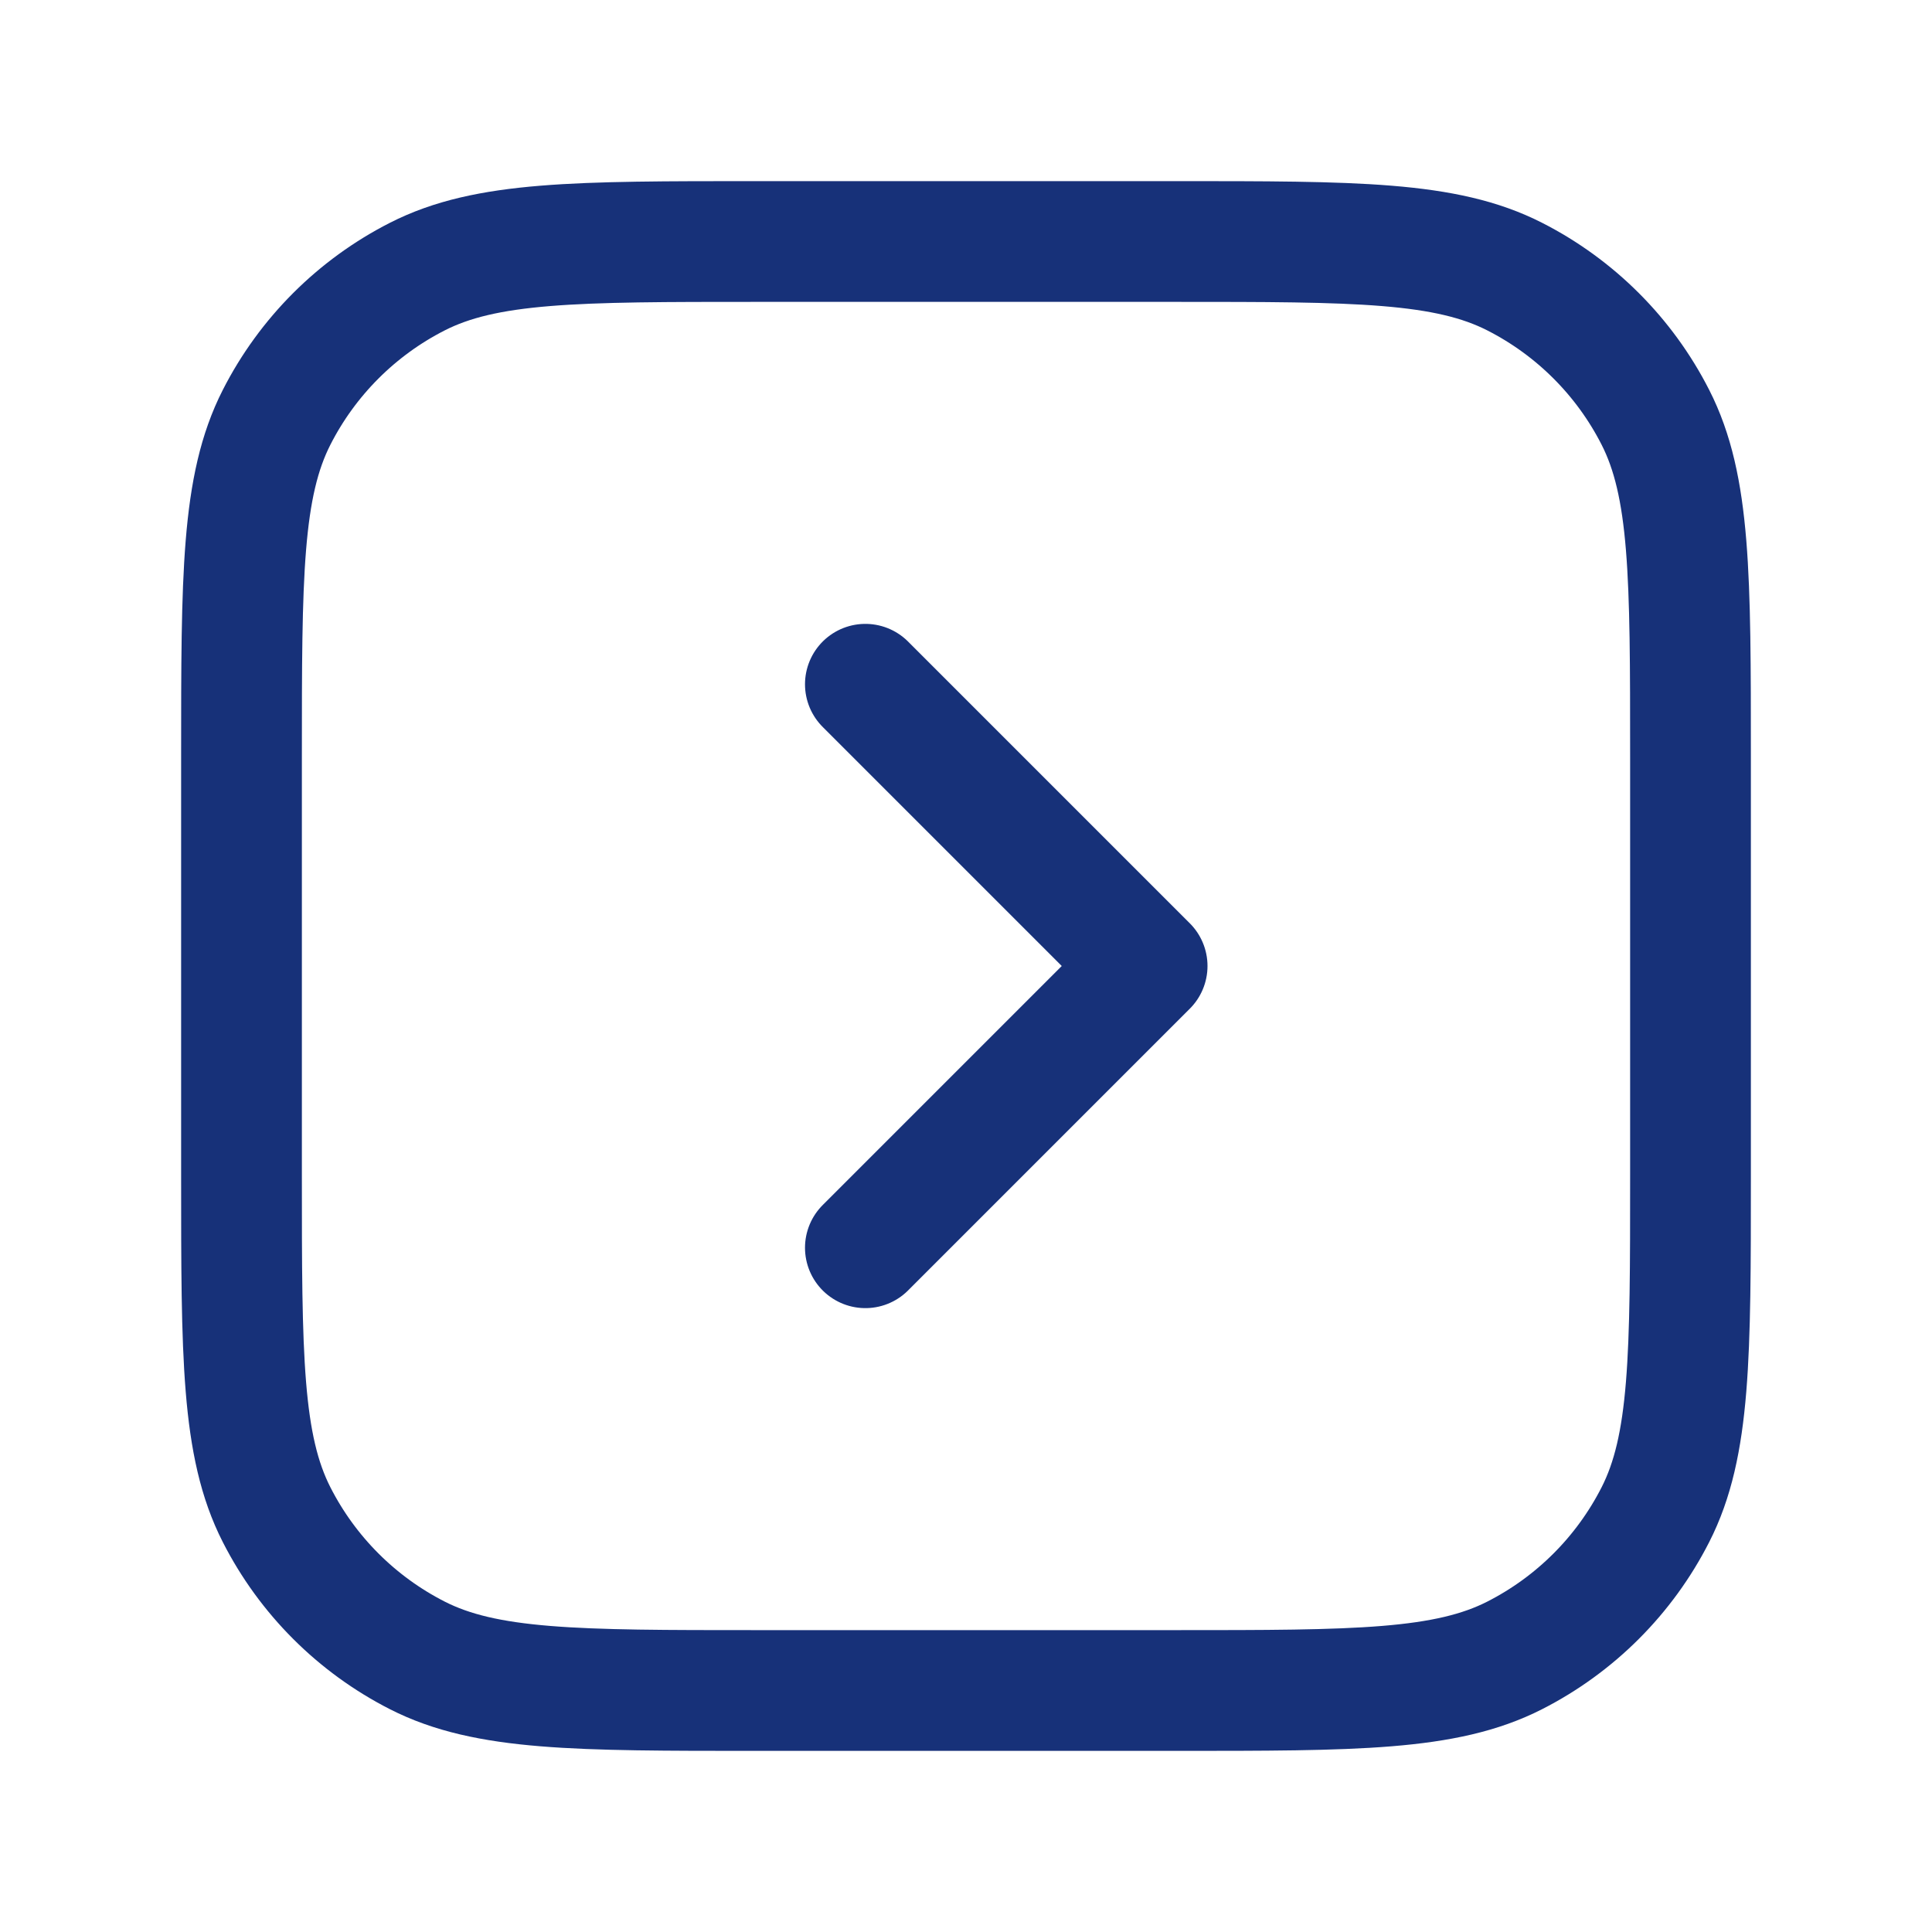 <svg xmlns="http://www.w3.org/2000/svg" width="36" height="36" viewBox="0 0 36 36" fill="none">
  <path d="M16.125 12.75L21.375 18L16.125 23.25" stroke="#173179" stroke-width="2.25" stroke-linecap="round" stroke-linejoin="round"/>
  <path d="M4.5 14.1C4.5 10.74 4.5 9.06 5.154 7.776C5.729 6.647 6.647 5.729 7.776 5.154C9.06 4.5 10.74 4.5 14.1 4.5H21.9C25.26 4.5 26.941 4.5 28.224 5.154C29.353 5.729 30.271 6.647 30.846 7.776C31.5 9.06 31.5 10.74 31.5 14.1V21.9C31.5 25.26 31.5 26.941 30.846 28.224C30.271 29.353 29.353 30.271 28.224 30.846C26.941 31.5 25.26 31.5 21.9 31.5H14.1C10.74 31.5 9.06 31.5 7.776 30.846C6.647 30.271 5.729 29.353 5.154 28.224C4.5 26.941 4.5 25.26 4.5 21.9V14.1Z" stroke="#173179" stroke-width="2.25" stroke-linecap="round" stroke-linejoin="round"/>
</svg>